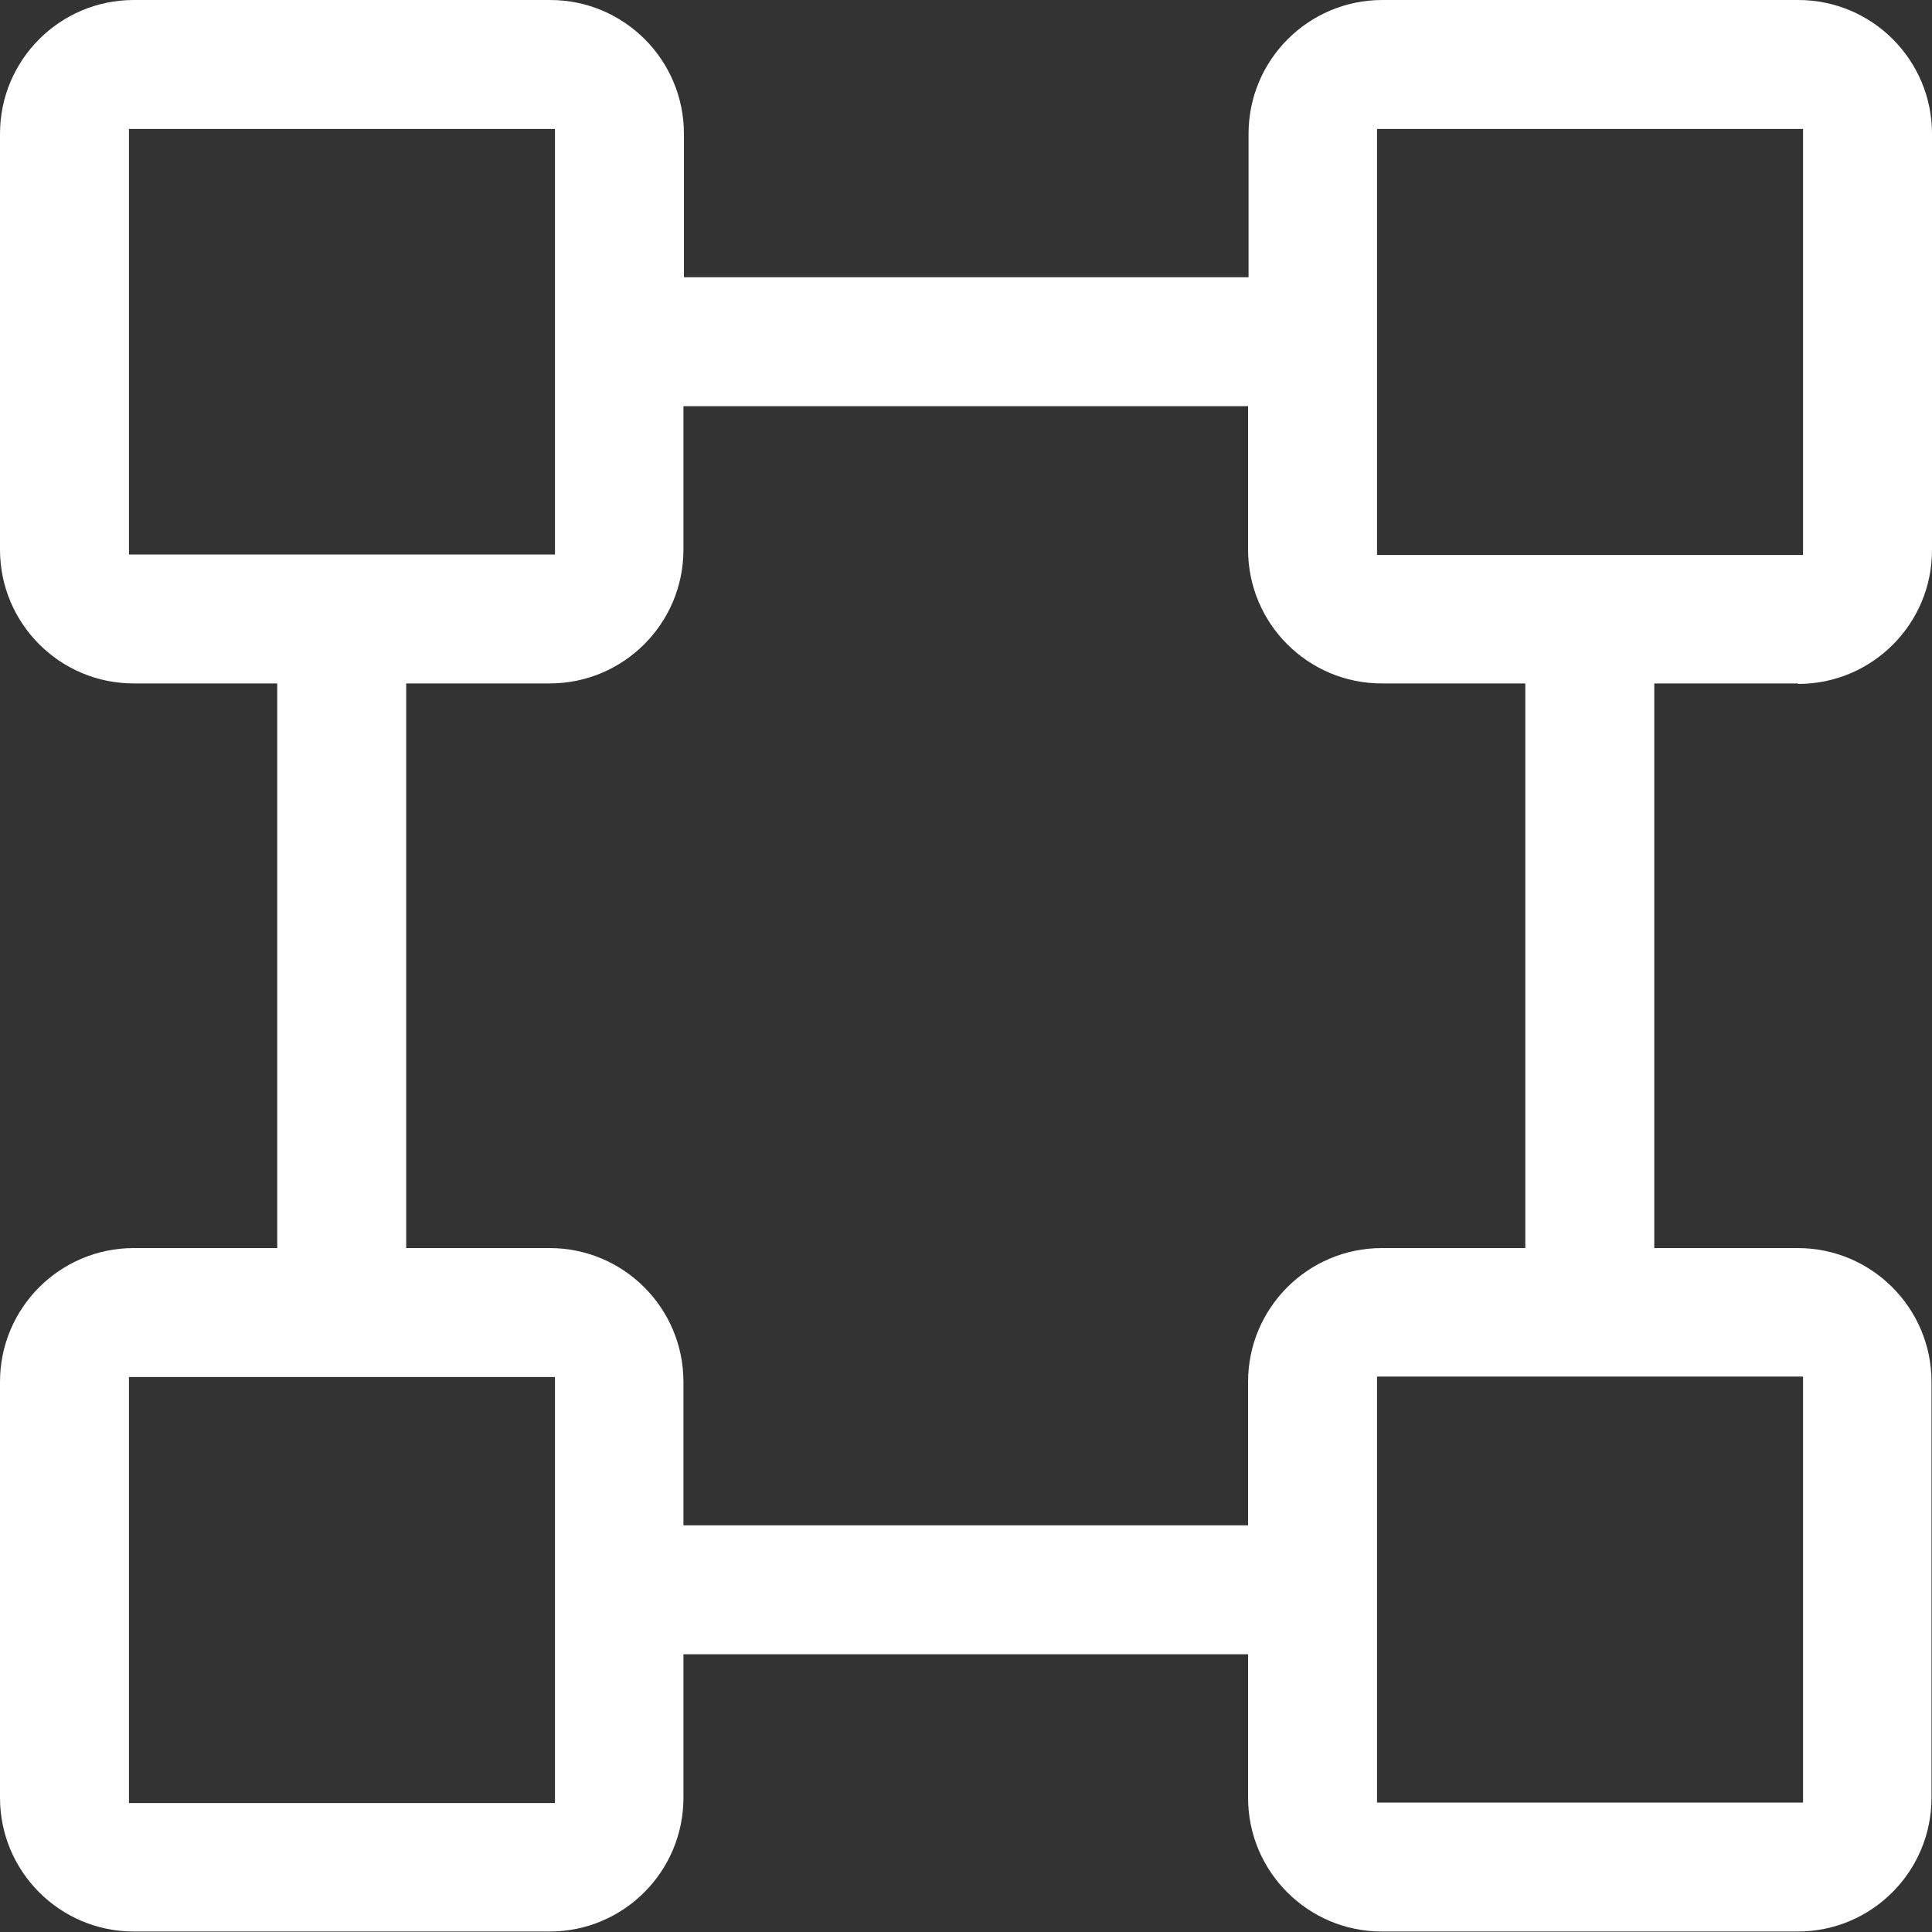 <?xml version="1.0" encoding="UTF-8"?><svg id="Layer_1" xmlns="http://www.w3.org/2000/svg" viewBox="0 0 400 400"><rect x="0" y="0" width="400" height="400" fill="#333333" stroke="none"/><defs><style>.cls-1{fill:#fff;}</style></defs><path class="cls-1" d="M372.3,141.6c15.3,0,27.7-12.4,27.7-27.7V27.7c0-15.3-12.4-27.7-27.7-27.7h-86.1c-15.3,0-27.7,12.4-27.7,27.7v29.7h-116.9v-29.7c0-15.3-12.4-27.7-27.7-27.7H27.7C12.4,0,0,12.4,0,27.7v86.1c0,15.3,12.4,27.7,27.7,27.7h29.7v116.9h-29.7c-15.3,0-27.7,12.4-27.7,27.7v86.1c0,15.3,12.4,27.7,27.7,27.7h86.1c15.3,0,27.7-12.4,27.7-27.7v-29.7h116.9v29.7c0,15.3,12.4,27.7,27.7,27.7h86.1c15.3,0,27.7-12.4,27.7-27.7v-86.1c0-15.3-12.4-27.7-27.7-27.7h-29.7v-116.9h29.7ZM26.7,114.9V26.7h88.2v44.1s0,0,0,0v44s-88.2,0-88.2,0ZM27.7,373.3h-1v-88.2h88.2v88.2s-87.1,0-87.1,0ZM258.4,286.1v29.7h-116.9v-29.7c0-15.3-12.4-27.7-27.7-27.7h-29.7v-116.9h29.7c15.3,0,27.7-12.4,27.7-27.7v-29.7h116.9v29.7c0,15.3,12.4,27.7,27.7,27.7h29.7v116.9h-29.7c-15.3,0-27.7,12.4-27.7,27.7ZM373.3,285.1v87.1s0,1,0,1h-88.2v-88.2h88.2ZM286.1,114.9h-1V26.7h88.2v88.2s-87.1,0-87.1,0Z"/></svg>